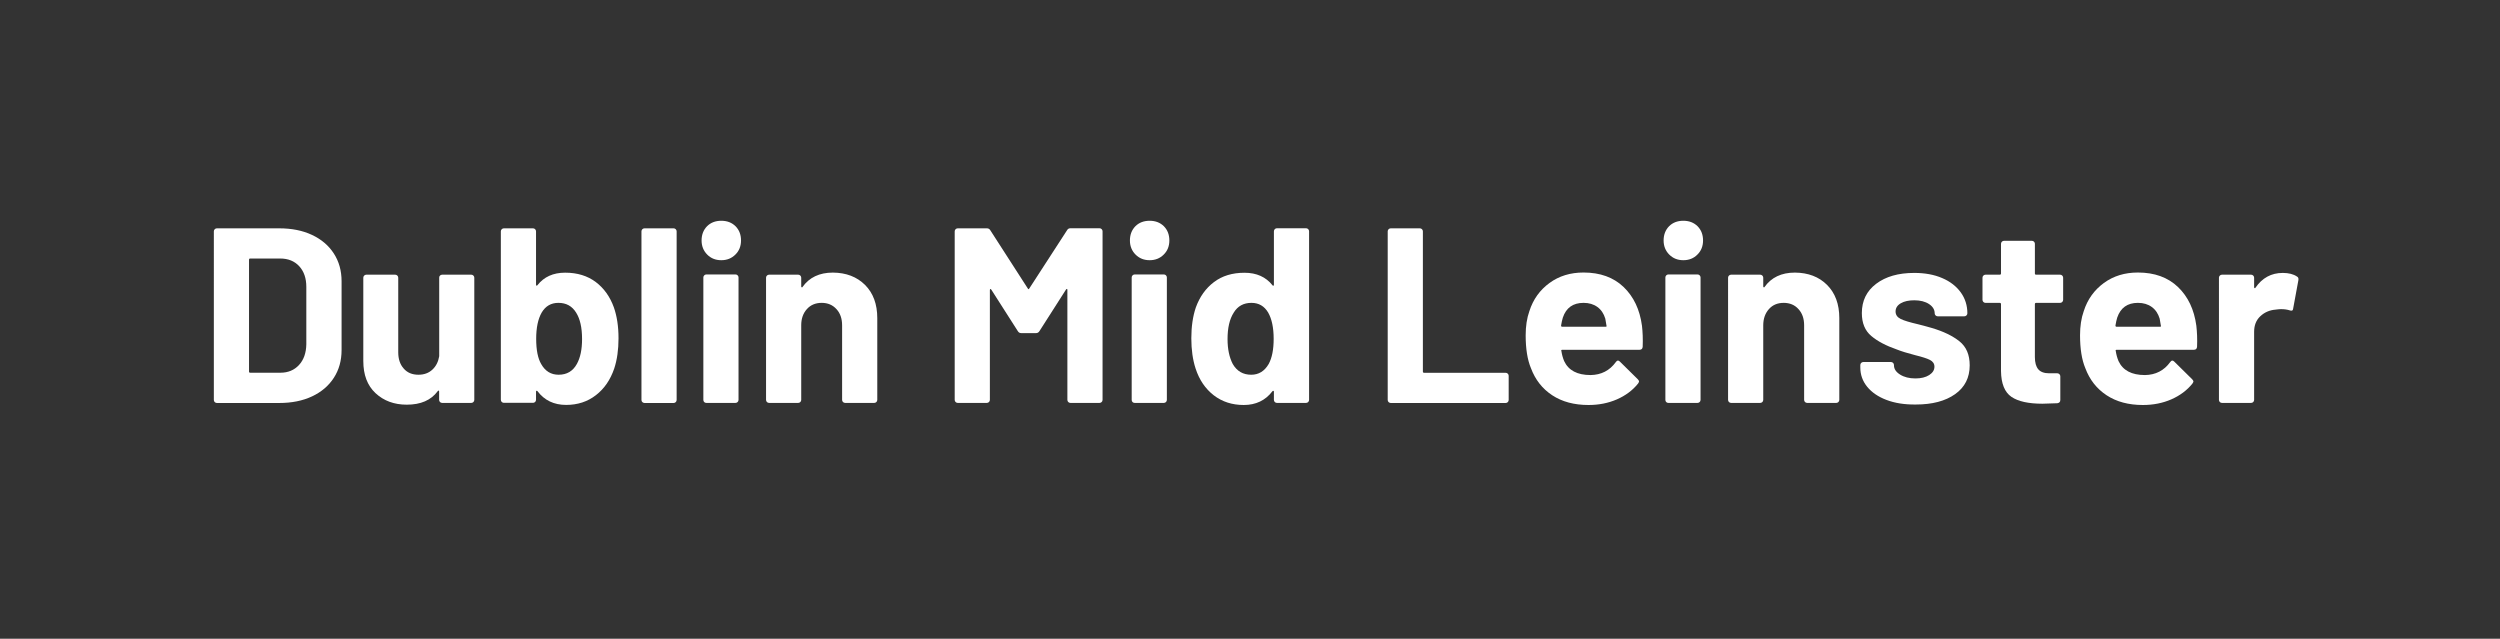 <?xml version="1.0" encoding="utf-8"?>
<!-- Generator: Adobe Illustrator 25.0.0, SVG Export Plug-In . SVG Version: 6.00 Build 0)  -->
<svg version="1.1" id="Layer_1" xmlns="http://www.w3.org/2000/svg" xmlns:xlink="http://www.w3.org/1999/xlink" x="0px" y="0px"
	 viewBox="0 0 310.62 79.36" enable-background="new 0 0 310.62 79.36" xml:space="preserve">
<rect x="0" y="0" width="310.62" height="79.36" fill="#333333" stroke="none"/>
<g>
	<path fill="#FFFFFF" d="M26.68,49.96c-0.07-0.07-0.11-0.16-0.11-0.26V28.74c0-0.1,0.04-0.19,0.11-0.26
		c0.07-0.07,0.16-0.11,0.26-0.11h7.75c1.55,0,2.91,0.27,4.08,0.82c1.17,0.55,2.07,1.32,2.71,2.31c0.64,0.99,0.96,2.14,0.96,3.44
		v8.56c0,1.3-0.32,2.45-0.96,3.44c-0.64,0.99-1.54,1.76-2.71,2.31s-2.53,0.82-4.08,0.82h-7.75C26.83,50.06,26.75,50.03,26.68,49.96z
		 M31.09,46.31h3.75c0.95,0,1.72-0.32,2.31-0.96s0.89-1.5,0.91-2.57v-7.13c0-1.07-0.29-1.93-0.88-2.57
		c-0.59-0.64-1.38-0.96-2.37-0.96h-3.72c-0.1,0-0.15,0.05-0.15,0.16v13.89C30.94,46.26,30.99,46.31,31.09,46.31z"/>
	<path fill="#FFFFFF" d="M54.67,34.24c0.07-0.07,0.16-0.11,0.26-0.11h3.63c0.1,0,0.19,0.04,0.26,0.11c0.07,0.07,0.11,0.16,0.11,0.26
		v15.19c0,0.1-0.04,0.19-0.11,0.26s-0.16,0.11-0.26,0.11h-3.63c-0.1,0-0.19-0.04-0.26-0.11c-0.07-0.07-0.11-0.16-0.11-0.26v-1.05
		c0-0.06-0.02-0.1-0.06-0.11c-0.04-0.01-0.08,0.02-0.12,0.08c-0.83,1.12-2.11,1.67-3.84,1.67c-1.57,0-2.86-0.48-3.88-1.43
		s-1.52-2.28-1.52-4V34.5c0-0.1,0.04-0.19,0.11-0.26c0.07-0.07,0.16-0.11,0.26-0.11h3.6c0.1,0,0.19,0.04,0.26,0.11
		c0.07,0.07,0.11,0.16,0.11,0.26v9.27c0,0.83,0.22,1.5,0.67,2.01c0.44,0.52,1.06,0.78,1.84,0.78c0.7,0,1.28-0.21,1.74-0.64
		c0.45-0.42,0.73-0.98,0.84-1.66V34.5C54.56,34.4,54.6,34.31,54.67,34.24z"/>
	<path fill="#FFFFFF" d="M76.85,42.03c0,1.43-0.18,2.68-0.53,3.75c-0.48,1.41-1.23,2.51-2.28,3.32c-1.04,0.81-2.28,1.21-3.7,1.21
		c-1.51,0-2.7-0.57-3.56-1.71c-0.04-0.04-0.08-0.06-0.12-0.05c-0.04,0.01-0.06,0.05-0.06,0.11v1.02c0,0.1-0.04,0.19-0.11,0.26
		c-0.07,0.07-0.16,0.11-0.26,0.11h-3.63c-0.1,0-0.19-0.04-0.26-0.11c-0.07-0.07-0.11-0.16-0.11-0.26V28.74
		c0-0.1,0.04-0.19,0.11-0.26c0.07-0.07,0.16-0.11,0.26-0.11h3.63c0.1,0,0.19,0.04,0.26,0.11c0.07,0.07,0.11,0.16,0.11,0.26v6.63
		c0,0.06,0.02,0.1,0.06,0.12c0.04,0.02,0.08,0,0.12-0.06c0.81-1.03,1.95-1.55,3.44-1.55c1.51,0,2.77,0.39,3.8,1.16
		c1.02,0.77,1.77,1.82,2.25,3.15C76.65,39.27,76.85,40.55,76.85,42.03z M72.32,42.13c0-1.43-0.25-2.52-0.74-3.29
		c-0.5-0.81-1.23-1.21-2.2-1.21c-0.91,0-1.6,0.4-2.08,1.21c-0.45,0.79-0.68,1.87-0.68,3.26s0.21,2.43,0.62,3.13
		c0.5,0.89,1.22,1.33,2.17,1.33c1.01,0,1.77-0.44,2.26-1.33C72.11,44.44,72.32,43.41,72.32,42.13z"/>
	<path fill="#FFFFFF" d="M79.81,49.96c-0.07-0.07-0.11-0.16-0.11-0.26V28.74c0-0.1,0.04-0.19,0.11-0.26
		c0.07-0.07,0.16-0.11,0.26-0.11h3.63c0.1,0,0.19,0.04,0.26,0.11c0.07,0.07,0.11,0.16,0.11,0.26v20.96c0,0.1-0.04,0.19-0.11,0.26
		c-0.07,0.07-0.16,0.11-0.26,0.11h-3.63C79.97,50.06,79.88,50.03,79.81,49.96z"/>
	<path fill="#FFFFFF" d="M87.87,31.63c-0.46-0.46-0.7-1.05-0.7-1.75c0-0.72,0.23-1.31,0.68-1.77c0.45-0.45,1.04-0.68,1.77-0.68
		s1.31,0.23,1.77,0.68c0.45,0.46,0.68,1.04,0.68,1.77c0,0.7-0.23,1.29-0.7,1.75c-0.47,0.47-1.05,0.7-1.75,0.7
		S88.33,32.1,87.87,31.63z M87.5,49.96c-0.07-0.07-0.11-0.16-0.11-0.26V34.47c0-0.1,0.04-0.19,0.11-0.26
		c0.07-0.07,0.16-0.11,0.26-0.11h3.63c0.1,0,0.19,0.04,0.26,0.11c0.07,0.07,0.11,0.16,0.11,0.26v15.22c0,0.1-0.04,0.19-0.11,0.26
		c-0.07,0.07-0.16,0.11-0.26,0.11h-3.63C87.66,50.06,87.57,50.03,87.5,49.96z"/>
	<path fill="#FFFFFF" d="M107.48,35.4c1.01,1.01,1.52,2.39,1.52,4.12v10.17c0,0.1-0.04,0.19-0.11,0.26
		c-0.07,0.07-0.16,0.11-0.26,0.11H105c-0.1,0-0.19-0.04-0.26-0.11s-0.11-0.16-0.11-0.26v-9.27c0-0.83-0.23-1.5-0.7-2.01
		c-0.47-0.52-1.08-0.78-1.84-0.78s-1.38,0.26-1.84,0.78c-0.47,0.52-0.7,1.19-0.7,2.01v9.27c0,0.1-0.04,0.19-0.11,0.26
		c-0.07,0.07-0.16,0.11-0.26,0.11h-3.63c-0.1,0-0.19-0.04-0.26-0.11c-0.07-0.07-0.11-0.16-0.11-0.26V34.5c0-0.1,0.04-0.19,0.11-0.26
		c0.07-0.07,0.16-0.11,0.26-0.11h3.63c0.1,0,0.19,0.04,0.26,0.11c0.07,0.07,0.11,0.16,0.11,0.26v1.08c0,0.06,0.02,0.1,0.06,0.12
		c0.04,0.02,0.07,0.01,0.09-0.03c0.85-1.2,2.11-1.8,3.78-1.8C105.13,33.88,106.46,34.39,107.48,35.4z"/>
	<path fill="#FFFFFF" d="M132.99,28.36h3.63c0.1,0,0.19,0.04,0.26,0.11c0.07,0.07,0.11,0.16,0.11,0.26v20.96
		c0,0.1-0.04,0.19-0.11,0.26c-0.07,0.07-0.16,0.11-0.26,0.11h-3.63c-0.1,0-0.19-0.04-0.26-0.11c-0.07-0.07-0.11-0.16-0.11-0.26
		V36.02c0-0.08-0.02-0.12-0.06-0.12s-0.08,0.03-0.12,0.09l-3.29,5.15c-0.1,0.17-0.25,0.25-0.43,0.25h-1.83
		c-0.19,0-0.33-0.08-0.43-0.25l-3.29-5.15c-0.04-0.06-0.08-0.09-0.12-0.08c-0.04,0.01-0.06,0.06-0.06,0.14v13.64
		c0,0.1-0.04,0.19-0.11,0.26s-0.16,0.11-0.26,0.11h-3.63c-0.1,0-0.19-0.04-0.26-0.11c-0.07-0.07-0.11-0.16-0.11-0.26V28.74
		c0-0.1,0.04-0.19,0.11-0.26c0.07-0.07,0.16-0.11,0.26-0.11h3.63c0.19,0,0.33,0.08,0.43,0.25l4.65,7.22c0.06,0.12,0.12,0.12,0.19,0
		l4.68-7.22C132.66,28.45,132.8,28.36,132.99,28.36z"/>
	<path fill="#FFFFFF" d="M141.09,31.63c-0.46-0.46-0.7-1.05-0.7-1.75c0-0.72,0.23-1.31,0.68-1.77c0.45-0.45,1.04-0.68,1.77-0.68
		s1.31,0.23,1.77,0.68c0.45,0.46,0.68,1.04,0.68,1.77c0,0.7-0.23,1.29-0.7,1.75c-0.47,0.47-1.05,0.7-1.75,0.7
		S141.56,32.1,141.09,31.63z M140.72,49.96c-0.07-0.07-0.11-0.16-0.11-0.26V34.47c0-0.1,0.04-0.19,0.11-0.26
		c0.07-0.07,0.16-0.11,0.26-0.11h3.63c0.1,0,0.19,0.04,0.26,0.11c0.07,0.07,0.11,0.16,0.11,0.26v15.22c0,0.1-0.04,0.19-0.11,0.26
		c-0.07,0.07-0.16,0.11-0.26,0.11h-3.63C140.88,50.06,140.79,50.03,140.72,49.96z"/>
	<path fill="#FFFFFF" d="M158.39,28.47c0.07-0.07,0.16-0.11,0.26-0.11h3.63c0.1,0,0.19,0.04,0.26,0.11
		c0.07,0.07,0.11,0.16,0.11,0.26v20.96c0,0.1-0.04,0.19-0.11,0.26c-0.07,0.07-0.16,0.11-0.26,0.11h-3.63c-0.1,0-0.19-0.04-0.26-0.11
		c-0.07-0.07-0.11-0.16-0.11-0.26v-1.02c0-0.06-0.02-0.1-0.06-0.11c-0.04-0.01-0.08,0.01-0.12,0.05c-0.87,1.14-2.06,1.71-3.56,1.71
		c-1.45,0-2.69-0.4-3.74-1.21c-1.04-0.81-1.79-1.91-2.25-3.32c-0.35-1.07-0.53-2.33-0.53-3.75c0-1.47,0.19-2.75,0.56-3.84
		c0.48-1.32,1.22-2.37,2.25-3.15s2.29-1.16,3.8-1.16c1.49,0,2.65,0.52,3.47,1.55c0.04,0.06,0.08,0.08,0.12,0.06
		c0.04-0.02,0.06-0.06,0.06-0.12v-6.63C158.28,28.63,158.32,28.55,158.39,28.47z M158.25,42.1c0-1.38-0.23-2.47-0.68-3.26
		c-0.48-0.81-1.17-1.21-2.08-1.21c-0.97,0-1.71,0.4-2.2,1.21c-0.52,0.81-0.77,1.9-0.77,3.29c0,1.24,0.22,2.27,0.65,3.1
		c0.52,0.89,1.28,1.33,2.29,1.33c0.93,0,1.65-0.44,2.17-1.33C158.05,44.46,158.25,43.42,158.25,42.1z"/>
	<path fill="#FFFFFF" d="M172.53,49.96c-0.07-0.07-0.11-0.16-0.11-0.26V28.74c0-0.1,0.04-0.19,0.11-0.26
		c0.07-0.07,0.16-0.11,0.26-0.11h3.63c0.1,0,0.19,0.04,0.26,0.11s0.11,0.16,0.11,0.26v17.42c0,0.1,0.05,0.16,0.15,0.16h10.14
		c0.1,0,0.19,0.04,0.26,0.11s0.11,0.16,0.11,0.26v3.01c0,0.1-0.04,0.19-0.11,0.26s-0.16,0.11-0.26,0.11h-14.29
		C172.69,50.06,172.6,50.03,172.53,49.96z"/>
	<path fill="#FFFFFF" d="M204.1,43.09c-0.02,0.25-0.16,0.37-0.4,0.37h-9.58c-0.12,0-0.17,0.05-0.12,0.16
		c0.06,0.41,0.17,0.83,0.34,1.24c0.54,1.16,1.63,1.74,3.29,1.74c1.32-0.02,2.37-0.56,3.13-1.61c0.08-0.12,0.17-0.19,0.28-0.19
		c0.06,0,0.13,0.04,0.22,0.12l2.23,2.2c0.1,0.1,0.16,0.2,0.16,0.28c0,0.04-0.04,0.12-0.12,0.25c-0.68,0.85-1.56,1.5-2.63,1.97
		c-1.08,0.47-2.25,0.7-3.53,0.7c-1.78,0-3.28-0.4-4.51-1.21c-1.23-0.81-2.11-1.93-2.65-3.38c-0.43-1.03-0.65-2.39-0.65-4.06
		c0-1.14,0.15-2.14,0.46-3.01c0.47-1.47,1.31-2.63,2.5-3.5c1.19-0.87,2.6-1.3,4.23-1.3c2.07,0,3.72,0.6,4.98,1.8
		c1.25,1.2,2.01,2.8,2.28,4.81C204.1,41.24,204.14,42.12,204.1,43.09z M194.18,39.46c-0.08,0.27-0.16,0.6-0.22,0.99
		c0,0.1,0.05,0.15,0.16,0.15h5.36c0.12,0,0.17-0.05,0.12-0.15c-0.1-0.6-0.15-0.89-0.15-0.87c-0.19-0.62-0.51-1.1-0.98-1.44
		c-0.47-0.34-1.04-0.51-1.72-0.51C195.45,37.63,194.59,38.24,194.18,39.46z"/>
	<path fill="#FFFFFF" d="M207.4,31.63c-0.46-0.46-0.7-1.05-0.7-1.75c0-0.72,0.23-1.31,0.68-1.77c0.45-0.45,1.04-0.68,1.77-0.68
		s1.31,0.23,1.77,0.68c0.45,0.46,0.68,1.04,0.68,1.77c0,0.7-0.23,1.29-0.7,1.75c-0.46,0.47-1.05,0.7-1.75,0.7
		S207.87,32.1,207.4,31.63z M207.03,49.96c-0.07-0.07-0.11-0.16-0.11-0.26V34.47c0-0.1,0.04-0.19,0.11-0.26
		c0.07-0.07,0.16-0.11,0.26-0.11h3.63c0.1,0,0.19,0.04,0.26,0.11c0.07,0.07,0.11,0.16,0.11,0.26v15.22c0,0.1-0.04,0.19-0.11,0.26
		s-0.16,0.11-0.26,0.11h-3.63C207.19,50.06,207.1,50.03,207.03,49.96z"/>
	<path fill="#FFFFFF" d="M227.01,35.4c1.01,1.01,1.52,2.39,1.52,4.12v10.17c0,0.1-0.04,0.19-0.11,0.26s-0.16,0.11-0.26,0.11h-3.63
		c-0.1,0-0.19-0.04-0.26-0.11c-0.07-0.07-0.11-0.16-0.11-0.26v-9.27c0-0.83-0.23-1.5-0.7-2.01c-0.46-0.52-1.08-0.78-1.84-0.78
		c-0.77,0-1.38,0.26-1.84,0.78s-0.7,1.19-0.7,2.01v9.27c0,0.1-0.04,0.19-0.11,0.26s-0.16,0.11-0.26,0.11h-3.63
		c-0.1,0-0.19-0.04-0.26-0.11c-0.07-0.07-0.11-0.16-0.11-0.26V34.5c0-0.1,0.04-0.19,0.11-0.26c0.07-0.07,0.16-0.11,0.26-0.11h3.63
		c0.1,0,0.19,0.04,0.26,0.11c0.07,0.07,0.11,0.16,0.11,0.26v1.08c0,0.06,0.02,0.1,0.06,0.12c0.04,0.02,0.07,0.01,0.09-0.03
		c0.85-1.2,2.11-1.8,3.78-1.8C224.66,33.88,226,34.39,227.01,35.4z"/>
	<path fill="#FFFFFF" d="M234.39,49.69c-1.03-0.39-1.83-0.94-2.4-1.64c-0.57-0.7-0.85-1.5-0.85-2.39v-0.31
		c0-0.1,0.04-0.19,0.11-0.26s0.16-0.11,0.26-0.11h3.44c0.1,0,0.19,0.04,0.26,0.11s0.11,0.16,0.11,0.26v0.03
		c0,0.46,0.25,0.84,0.76,1.16s1.14,0.48,1.91,0.48c0.7,0,1.27-0.14,1.71-0.42c0.43-0.28,0.65-0.62,0.65-1.04
		c0-0.37-0.19-0.65-0.56-0.84c-0.37-0.19-0.98-0.38-1.83-0.59c-0.97-0.25-1.74-0.49-2.29-0.71c-1.32-0.46-2.38-1.01-3.16-1.67
		c-0.79-0.66-1.18-1.61-1.18-2.85c0-1.53,0.59-2.74,1.78-3.64c1.19-0.9,2.76-1.35,4.73-1.35c1.32,0,2.48,0.21,3.47,0.64
		c0.99,0.42,1.76,1.02,2.31,1.78c0.55,0.76,0.82,1.63,0.82,2.6c0,0.1-0.04,0.19-0.11,0.26c-0.07,0.07-0.16,0.11-0.26,0.11h-3.32
		c-0.1,0-0.19-0.04-0.26-0.11c-0.07-0.07-0.11-0.16-0.11-0.26c0-0.45-0.23-0.84-0.7-1.15c-0.47-0.31-1.08-0.47-1.84-0.47
		c-0.68,0-1.24,0.12-1.67,0.37c-0.43,0.25-0.65,0.59-0.65,1.02c0,0.41,0.21,0.72,0.64,0.93c0.42,0.21,1.13,0.42,2.12,0.65
		c0.23,0.06,0.49,0.13,0.78,0.2c0.29,0.07,0.6,0.16,0.93,0.26c1.47,0.43,2.62,0.99,3.47,1.67c0.85,0.68,1.27,1.67,1.27,2.98
		c0,1.53-0.6,2.72-1.81,3.58s-2.84,1.29-4.88,1.29C236.63,50.28,235.42,50.08,234.39,49.69z"/>
	<path fill="#FFFFFF" d="M256.23,37.52c-0.07,0.07-0.16,0.11-0.26,0.11h-2.98c-0.1,0-0.16,0.05-0.16,0.16v6.57
		c0,0.68,0.14,1.19,0.42,1.52c0.28,0.33,0.73,0.5,1.35,0.5h1.02c0.1,0,0.19,0.04,0.26,0.11c0.07,0.07,0.11,0.16,0.11,0.26v2.95
		c0,0.23-0.12,0.36-0.37,0.4c-0.87,0.04-1.49,0.06-1.86,0.06c-1.71,0-3-0.28-3.84-0.85s-1.28-1.64-1.3-3.21v-8.31
		c0-0.1-0.05-0.16-0.16-0.16h-1.77c-0.1,0-0.19-0.04-0.26-0.11c-0.07-0.07-0.11-0.16-0.11-0.26V34.5c0-0.1,0.04-0.19,0.11-0.26
		c0.07-0.07,0.16-0.11,0.26-0.11h1.77c0.1,0,0.16-0.05,0.16-0.15v-3.69c0-0.1,0.04-0.19,0.11-0.26c0.07-0.07,0.16-0.11,0.26-0.11
		h3.47c0.1,0,0.19,0.04,0.26,0.11c0.07,0.07,0.11,0.16,0.11,0.26v3.69c0,0.1,0.05,0.15,0.16,0.15h2.98c0.1,0,0.19,0.04,0.26,0.11
		c0.07,0.07,0.11,0.16,0.11,0.26v2.76C256.34,37.36,256.3,37.45,256.23,37.52z"/>
	<path fill="#FFFFFF" d="M272.98,43.09c-0.02,0.25-0.16,0.37-0.4,0.37H263c-0.12,0-0.17,0.05-0.12,0.16
		c0.06,0.41,0.17,0.83,0.34,1.24c0.54,1.16,1.63,1.74,3.29,1.74c1.32-0.02,2.37-0.56,3.13-1.61c0.08-0.12,0.17-0.19,0.28-0.19
		c0.06,0,0.13,0.04,0.22,0.12l2.23,2.2c0.1,0.1,0.16,0.2,0.16,0.28c0,0.04-0.04,0.12-0.12,0.25c-0.68,0.85-1.56,1.5-2.63,1.97
		c-1.08,0.47-2.25,0.7-3.53,0.7c-1.78,0-3.28-0.4-4.51-1.21c-1.23-0.81-2.11-1.93-2.65-3.38c-0.43-1.03-0.65-2.39-0.65-4.06
		c0-1.14,0.15-2.14,0.46-3.01c0.47-1.47,1.31-2.63,2.5-3.5c1.19-0.87,2.6-1.3,4.23-1.3c2.07,0,3.72,0.6,4.98,1.8
		c1.25,1.2,2.01,2.8,2.28,4.81C272.98,41.24,273.02,42.12,272.98,43.09z M263.06,39.46c-0.08,0.27-0.16,0.6-0.22,0.99
		c0,0.1,0.05,0.15,0.16,0.15h5.36c0.12,0,0.17-0.05,0.12-0.15c-0.1-0.6-0.15-0.89-0.15-0.87c-0.19-0.62-0.51-1.1-0.98-1.44
		c-0.47-0.34-1.04-0.51-1.72-0.51C264.33,37.63,263.48,38.24,263.06,39.46z"/>
	<path fill="#FFFFFF" d="M285.38,34.35c0.17,0.08,0.23,0.24,0.19,0.46l-0.65,3.53c-0.02,0.25-0.17,0.32-0.43,0.22
		c-0.31-0.1-0.67-0.15-1.08-0.15c-0.17,0-0.39,0.02-0.68,0.06c-0.74,0.06-1.38,0.34-1.89,0.82c-0.52,0.49-0.77,1.13-0.77,1.94v8.46
		c0,0.1-0.04,0.19-0.11,0.26s-0.16,0.11-0.26,0.11h-3.63c-0.1,0-0.19-0.04-0.26-0.11c-0.07-0.07-0.11-0.16-0.11-0.26V34.5
		c0-0.1,0.04-0.19,0.11-0.26c0.07-0.07,0.16-0.11,0.26-0.11h3.63c0.1,0,0.19,0.04,0.26,0.11c0.07,0.07,0.11,0.16,0.11,0.26v1.18
		c0,0.06,0.02,0.1,0.06,0.12c0.04,0.02,0.07,0.01,0.09-0.03c0.85-1.24,1.98-1.86,3.41-1.86C284.36,33.91,284.95,34.06,285.38,34.35z
		"/>
</g>
<rect x="119.82" y="38.49" fill="none" width="14.43" height="0"/>
</svg>
